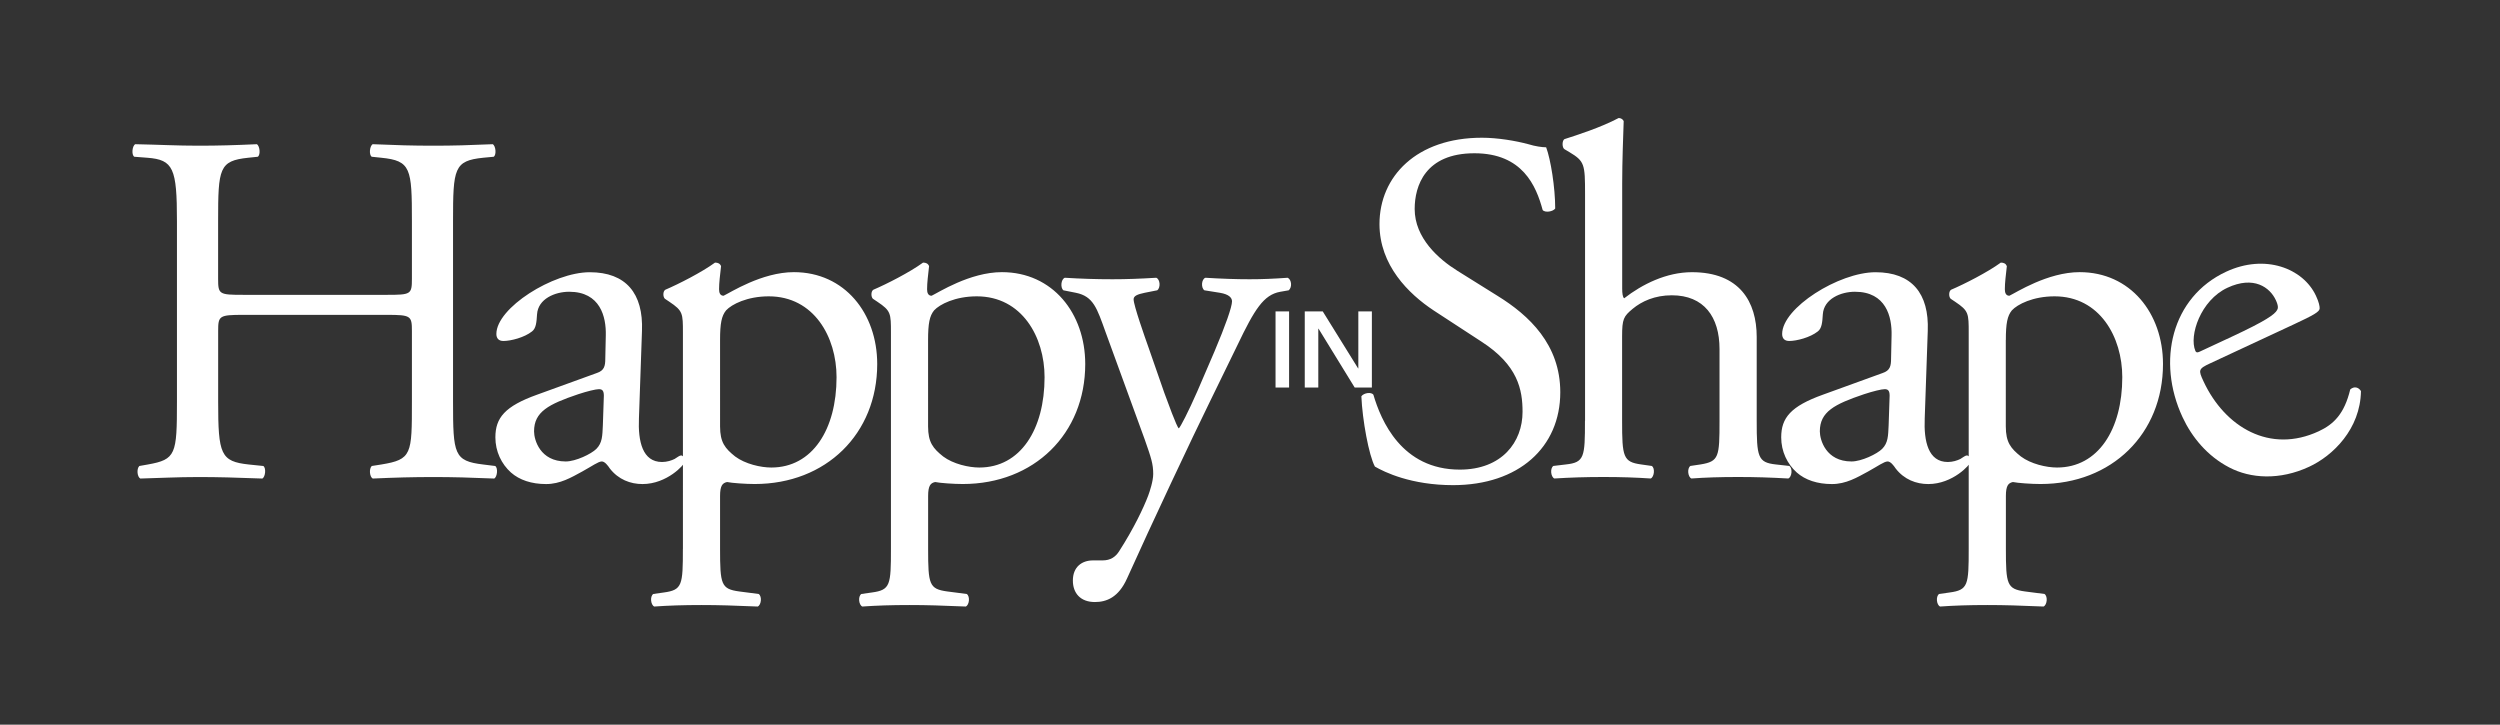 <?xml version="1.0" encoding="utf-8"?>
<!-- Generator: Adobe Illustrator 27.0.0, SVG Export Plug-In . SVG Version: 6.00 Build 0)  -->
<svg version="1.1" id="Laag_1" xmlns="http://www.w3.org/2000/svg" xmlns:xlink="http://www.w3.org/1999/xlink" x="0px" y="0px"
	 viewBox="0 0 552 160" style="enable-background:new 0 0 552 160;" xml:space="preserve">
<rect x="0" y="0" width="552" height="160" fill="#333333" stroke="none"/>
<style type="text/css">
	.st0{clip-path:url(#SVGID_00000004530853351560386230000004484247203588530356_);fill:#FFFFFF;}
	.st1{clip-path:url(#SVGID_00000179629910331193855730000005492917509340593561_);fill:#FFFFFF;}
	.st2{fill:#FFFFFF;}
	.st3{clip-path:url(#SVGID_00000079468335806763847060000015289235530096453527_);fill:#FFFFFF;}
	.st4{clip-path:url(#SVGID_00000040572421536655034910000008475766547345212039_);fill:#FFFFFF;}
	.st5{clip-path:url(#SVGID_00000025437114365582468670000018327934695737838776_);}
	.st6{clip-path:url(#SVGID_00000109713884180692278920000014249475257195572641_);fill:#FFFFFF;}
	.st7{clip-path:url(#SVGID_00000181795083753612462340000015171626026841686659_);fill:#FFFFFF;}
</style>
<path class="st2" d="M288.09,85.57h2.99V72.57h0.05l7.98,12.99h3.8V68.75h-2.99v12.59h-0.05l-7.81-12.59h-3.97V85.57z M281.64,85.57
	h2.99V68.75h-2.99V85.57z"/>
<g>
	<defs>
		<rect id="SVGID_00000134241985632457258480000012864298613496845729_" x="29.25" y="26.07" width="492.05" height="107.85"/>
	</defs>
	<clipPath id="SVGID_00000083772472516618285320000006172399751362848155_">
		<use xlink:href="#SVGID_00000134241985632457258480000012864298613496845729_"  style="overflow:visible;"/>
	</clipPath>
	<path style="clip-path:url(#SVGID_00000083772472516618285320000006172399751362848155_);fill:#FFFFFF;" d="M485.68,77.65
		c-0.7,0.33-0.84,0.03-0.94-0.17c-1.44-3.36,1.15-11.18,7.07-13.94c5.83-2.72,9.38-0.09,10.69,2.72c0.61,1.31,0.5,1.85,0.29,2.19
		c-0.52,0.98-2.54,2.41-9.98,5.88L485.68,77.65z M506.58,71.57c4.22-1.97,5.58-2.72,5.6-3.47c0.01-0.5-0.16-1.39-0.82-2.8
		c-2.81-6.03-11.2-9.33-19.84-5.3c-12.05,5.62-15.37,19.76-9.61,32.12c2.06,4.42,5.47,8.58,10.31,11.09
		c4.69,2.46,11.13,2.88,17.66-0.16c5.23-2.43,11.29-8.32,11.42-16.7c-0.52-0.86-1.51-1.13-2.37-0.36c-1.29,5.37-3.63,7.69-6.95,9.23
		c-10.75,5.01-20.71-0.86-25.44-11.01c-1.17-2.51-1.16-2.76,1.45-3.98L506.58,71.57z"/>
	<path style="clip-path:url(#SVGID_00000083772472516618285320000006172399751362848155_);fill:#FFFFFF;" d="M442.89,75.07
		c0-3.66,0.33-5.32,1.33-6.54c1.22-1.33,4.66-3.1,9.42-3.1c9.98,0,14.96,8.98,14.96,17.85c0,11.53-5.32,19.95-14.41,19.95
		c-2.33,0-5.76-0.78-7.98-2.44c-2.22-1.77-3.33-3.1-3.33-6.65V75.07z M434.69,121.18c0,7.98-0.11,9.09-4.21,9.64l-2.33,0.33
		c-0.78,0.55-0.55,2.44,0.22,2.77c3.1-0.22,6.43-0.33,10.42-0.33c3.88,0,7.1,0.11,12.42,0.33c0.78-0.33,1-2.22,0.22-2.77l-4.32-0.56
		c-3.99-0.55-4.21-1.55-4.21-9.42v-11.64c0-2.33,0.55-2.88,1.55-3.1c1,0.22,4.1,0.44,6.1,0.44c15.74,0,27.04-11.08,27.04-26.49
		c0-11.2-7.2-20.29-18.4-20.29c-7.09,0-14.08,4.54-15.52,5.21c-0.78,0-1-0.67-1-1.44c0-1.44,0.22-3.1,0.44-5.1
		c-0.22-0.55-0.66-0.78-1.33-0.78c-2.88,2.11-8.09,4.77-10.97,5.99c-0.55,0.33-0.55,1.55-0.11,1.99l1,0.67
		c2.99,2,2.99,2.55,2.99,6.87V121.18z M401.82,95.24c0-4.32,3.22-5.99,9.76-8.2c2-0.66,3.88-1.11,4.54-1.11
		c0.67,0,1.11,0.22,1.11,1.44l-0.22,6.54c-0.11,2.33-0.11,3.88-1.44,5.21c-1.11,1.11-4.54,2.77-6.76,2.77
		C403.16,101.89,401.82,97.13,401.82,95.24 M402.49,87.15c-7.09,2.55-9.2,5.1-9.2,9.42c0,3.1,1.33,5.87,3.44,7.76
		c1.88,1.66,4.54,2.55,7.76,2.55c3.1,0,5.54-1.44,7.98-2.77c2.22-1.22,3.55-2.22,4.32-2.22c0.66,0,1.33,0.89,1.77,1.55
		c1.88,2.44,4.54,3.44,7.2,3.44c5.43,0,9.31-4.32,9.31-4.88c0-0.78-0.33-1.44-0.78-1.44c-0.33,0-0.89,0.44-1.44,0.78
		c-0.67,0.33-1.66,0.67-2.77,0.67c-4.32,0-5.32-4.55-5.1-9.64l0.67-19.29c0.33-8.31-3.55-12.97-11.53-12.97
		c-8.09,0-20.62,7.87-20.62,13.63c0,1,0.55,1.55,1.55,1.55c1.66,0,4.66-0.78,6.32-2.11c0.89-0.67,1-2,1.11-3.77
		c0.22-3.44,3.99-4.99,7.09-4.99c6.87,0,8.2,5.54,8.09,9.64l-0.11,5.1c0,1.66-0.22,2.66-1.88,3.21L402.49,87.15z M349.96,92.91
		c0,7.98-0.11,9.2-4.21,9.64l-2.77,0.33c-0.78,0.55-0.55,2.44,0.22,2.77c3.55-0.22,6.87-0.33,10.86-0.33
		c3.88,0,7.09,0.11,10.42,0.33c0.78-0.33,1-2.33,0.22-2.77l-2.33-0.33c-3.99-0.55-4.21-1.66-4.21-9.64V74.29
		c0-3.88,0.33-4.43,2.33-6.1c2-1.66,4.88-2.99,8.65-2.99c7.09,0,10.53,4.77,10.53,11.86v15.85c0,7.98-0.11,8.98-4.21,9.64
		l-2.22,0.33c-0.78,0.55-0.55,2.44,0.22,2.77c2.99-0.22,6.32-0.33,10.31-0.33c3.88,0,7.09,0.11,11.09,0.33
		c0.78-0.33,1-2.22,0.22-2.77l-2.99-0.33c-3.99-0.44-4.21-1.66-4.21-9.64V74.4c0-7.76-3.77-14.3-14.3-14.3
		c-5.65,0-10.97,2.66-14.96,5.76c-0.33-0.22-0.44-1.11-0.44-2.11V40.48c0-4.88,0.22-10.42,0.33-13.75
		c-0.22-0.44-0.66-0.67-1.11-0.67c-3.99,2.11-9.2,3.77-11.97,4.66c-0.55,0.33-0.55,1.88,0,2.22l1.11,0.66c3.33,2,3.44,2.66,3.44,9.2
		V92.91z M344.51,86.6c0-10.53-6.87-16.96-13.86-21.28l-8.87-5.54c-4.1-2.55-9.42-7.21-9.42-13.64c0-5.1,2.33-12.3,13.19-12.3
		c10.64,0,13.63,7.21,15.07,12.53c0.56,0.67,2.33,0.33,2.77-0.33c0-4.66-1-10.86-2-13.52c-0.89,0-2.44-0.22-3.88-0.67
		c-2.88-0.78-6.87-1.44-10.31-1.44c-14.41,0-22.61,8.54-22.61,19.07c0,9.09,6.43,15.41,11.97,19.07l10.53,6.87
		c8.09,5.21,9.09,10.64,9.09,15.52c0,6.65-4.54,12.75-13.86,12.75c-12.86,0-17.4-10.86-19.07-16.52c-0.44-0.67-2.11-0.44-2.66,0.33
		c0.22,5.21,1.66,13.08,2.99,15.52c2.11,1.22,7.98,4.1,17.29,4.1C335.31,107.1,344.51,98.79,344.51,86.6 M241.75,132.93
		c2.55,0,5.21-1,7.1-5.21c5.43-12.08,14.52-31.37,18.18-38.8l6.21-12.74c3.77-7.87,5.76-11.09,9.42-11.75l1.89-0.33
		c0.78-0.66,0.66-2.33-0.22-2.77c-3.1,0.22-5.65,0.33-8.43,0.33c-2.88,0-6.21-0.11-9.75-0.33c-0.89,0.33-1,2.22-0.22,2.77l3.44,0.55
		c2,0.33,2.66,1.11,2.66,1.89c0,1.22-1.44,5.32-3.88,11.08l-3.77,8.76c-1.99,4.54-3.77,7.98-4.1,8.2c-0.44-0.22-2.55-6.1-3.21-7.87
		l-3.55-10.2c-0.67-1.88-3.22-9.09-3.22-10.42c0-0.78,0.89-1.11,2.44-1.44l2.77-0.55c0.78-0.55,0.67-2.44-0.22-2.77
		c-3.55,0.22-6.65,0.33-9.64,0.33c-3.66,0-6.98-0.11-10.53-0.33c-0.89,0.33-1,2.22-0.33,2.77l2.77,0.55
		c3.88,0.78,4.66,3.44,6.54,8.65l8.65,23.72c1.44,4.1,1.88,5.43,1.88,7.65c0,1.55-0.78,3.88-1.11,4.77c-1,2.66-3.22,7.32-6.43,12.3
		c-0.78,1.22-1.88,2-3.66,2h-2.11c-2.44,0-4.43,1.44-4.43,4.43C236.88,130.94,238.54,132.93,241.75,132.93 M204.92,75.07
		c0-3.66,0.33-5.32,1.33-6.54c1.22-1.33,4.66-3.1,9.42-3.1c9.98,0,14.97,8.98,14.97,17.85c0,11.53-5.32,19.95-14.41,19.95
		c-2.33,0-5.77-0.78-7.98-2.44c-2.22-1.77-3.33-3.1-3.33-6.65V75.07z M196.72,121.18c0,7.98-0.11,9.09-4.21,9.64l-2.33,0.33
		c-0.78,0.55-0.56,2.44,0.22,2.77c3.1-0.22,6.43-0.33,10.42-0.33c3.88,0,7.1,0.11,12.42,0.33c0.78-0.33,1-2.22,0.22-2.77l-4.32-0.56
		c-3.99-0.55-4.21-1.55-4.21-9.42v-11.64c0-2.33,0.55-2.88,1.55-3.1c1,0.22,4.1,0.44,6.1,0.44c15.74,0,27.04-11.08,27.04-26.49
		c0-11.2-7.2-20.29-18.4-20.29c-7.09,0-14.08,4.54-15.52,5.21c-0.78,0-1-0.67-1-1.44c0-1.44,0.22-3.1,0.44-5.1
		c-0.22-0.55-0.67-0.78-1.33-0.78c-2.88,2.11-8.09,4.77-10.97,5.99c-0.55,0.33-0.55,1.55-0.11,1.99l1,0.67
		c2.99,2,2.99,2.55,2.99,6.87V121.18z M158.99,75.07c0-3.66,0.33-5.32,1.33-6.54c1.22-1.33,4.66-3.1,9.42-3.1
		c9.98,0,14.97,8.98,14.97,17.85c0,11.53-5.32,19.95-14.41,19.95c-2.33,0-5.76-0.78-7.98-2.44c-2.22-1.77-3.33-3.1-3.33-6.65V75.07z
		 M150.78,121.18c0,7.98-0.11,9.09-4.21,9.64l-2.33,0.33c-0.78,0.55-0.55,2.44,0.22,2.77c3.1-0.22,6.43-0.33,10.42-0.33
		c3.88,0,7.09,0.11,12.42,0.33c0.78-0.33,1-2.22,0.22-2.77l-4.32-0.56c-3.99-0.55-4.21-1.55-4.21-9.42v-11.64
		c0-2.33,0.55-2.88,1.55-3.1c1,0.22,4.1,0.44,6.1,0.44c15.74,0,27.05-11.08,27.05-26.49c0-11.2-7.21-20.29-18.4-20.29
		c-7.09,0-14.08,4.54-15.52,5.21c-0.78,0-1-0.67-1-1.44c0-1.44,0.22-3.1,0.44-5.1c-0.22-0.55-0.67-0.78-1.33-0.78
		c-2.88,2.11-8.09,4.77-10.97,5.99c-0.56,0.33-0.56,1.55-0.11,1.99l1,0.67c2.99,2,2.99,2.55,2.99,6.87V121.18z M117.92,95.24
		c0-4.32,3.21-5.99,9.76-8.2c1.99-0.66,3.88-1.11,4.54-1.11c0.67,0,1.11,0.22,1.11,1.44l-0.22,6.54c-0.11,2.33-0.11,3.88-1.44,5.21
		c-1.11,1.11-4.55,2.77-6.76,2.77C119.25,101.89,117.92,97.13,117.92,95.24 M118.58,87.15c-7.1,2.55-9.2,5.1-9.2,9.42
		c0,3.1,1.33,5.87,3.44,7.76c1.88,1.66,4.54,2.55,7.76,2.55c3.1,0,5.54-1.44,7.98-2.77c2.22-1.22,3.55-2.22,4.32-2.22
		c0.66,0,1.33,0.89,1.77,1.55c1.89,2.44,4.55,3.44,7.21,3.44c5.43,0,9.31-4.32,9.31-4.88c0-0.78-0.33-1.44-0.78-1.44
		c-0.33,0-0.89,0.44-1.44,0.78c-0.66,0.33-1.66,0.67-2.77,0.67c-4.32,0-5.32-4.55-5.1-9.64l0.67-19.29
		c0.33-8.31-3.55-12.97-11.53-12.97c-8.09,0-20.62,7.87-20.62,13.63c0,1,0.55,1.55,1.55,1.55c1.66,0,4.66-0.78,6.32-2.11
		c0.89-0.67,1-2,1.11-3.77c0.22-3.44,3.99-4.99,7.09-4.99c6.87,0,8.2,5.54,8.09,9.64l-0.11,5.1c0,1.66-0.22,2.66-1.89,3.21
		L118.58,87.15z M85.41,69.52c5.32,0,5.54,0.22,5.54,3.55V88.7c0,11.64,0,12.75-6.76,13.86l-2.11,0.33
		c-0.66,0.67-0.44,2.44,0.22,2.77c4.88-0.22,8.87-0.33,13.41-0.33c4.32,0,8.09,0.11,13.41,0.33c0.67-0.33,0.89-2.33,0.22-2.77
		l-2.66-0.33c-6.43-0.78-6.65-2.22-6.65-13.86V48.8c0-11.64,0.22-13.3,6.65-13.97l2.33-0.22c0.66-0.44,0.44-2.44-0.22-2.77
		c-4.99,0.22-8.76,0.33-13.08,0.33c-4.55,0-8.31-0.11-13.41-0.33c-0.66,0.33-0.89,2.33-0.22,2.77l2.11,0.22
		c6.54,0.66,6.76,2.33,6.76,13.97v12.75c0,3.44-0.22,3.55-5.54,3.55H53.7c-5.32,0-5.54-0.11-5.54-3.55V48.8
		c0-11.64,0.22-13.3,6.65-13.97l2.11-0.22c0.66-0.44,0.44-2.44-0.22-2.77c-4.77,0.22-8.54,0.33-12.86,0.33
		c-4.77,0-8.53-0.22-13.97-0.33c-0.67,0.33-0.89,2.33-0.22,2.77l2.88,0.22c5.76,0.44,6.54,2.33,6.54,13.97V88.7
		c0,11.64-0.22,12.75-6.43,13.86l-1.88,0.33c-0.66,0.67-0.44,2.44,0.22,2.77c4.32-0.11,8.09-0.33,12.86-0.33
		c4.32,0,8.09,0.11,14.08,0.33c0.67-0.33,0.89-2.33,0.22-2.77l-3.21-0.33c-6.21-0.67-6.76-2.22-6.76-13.86V73.07
		c0-3.33,0.22-3.55,5.54-3.55H85.41z"/>
</g>
</svg>
